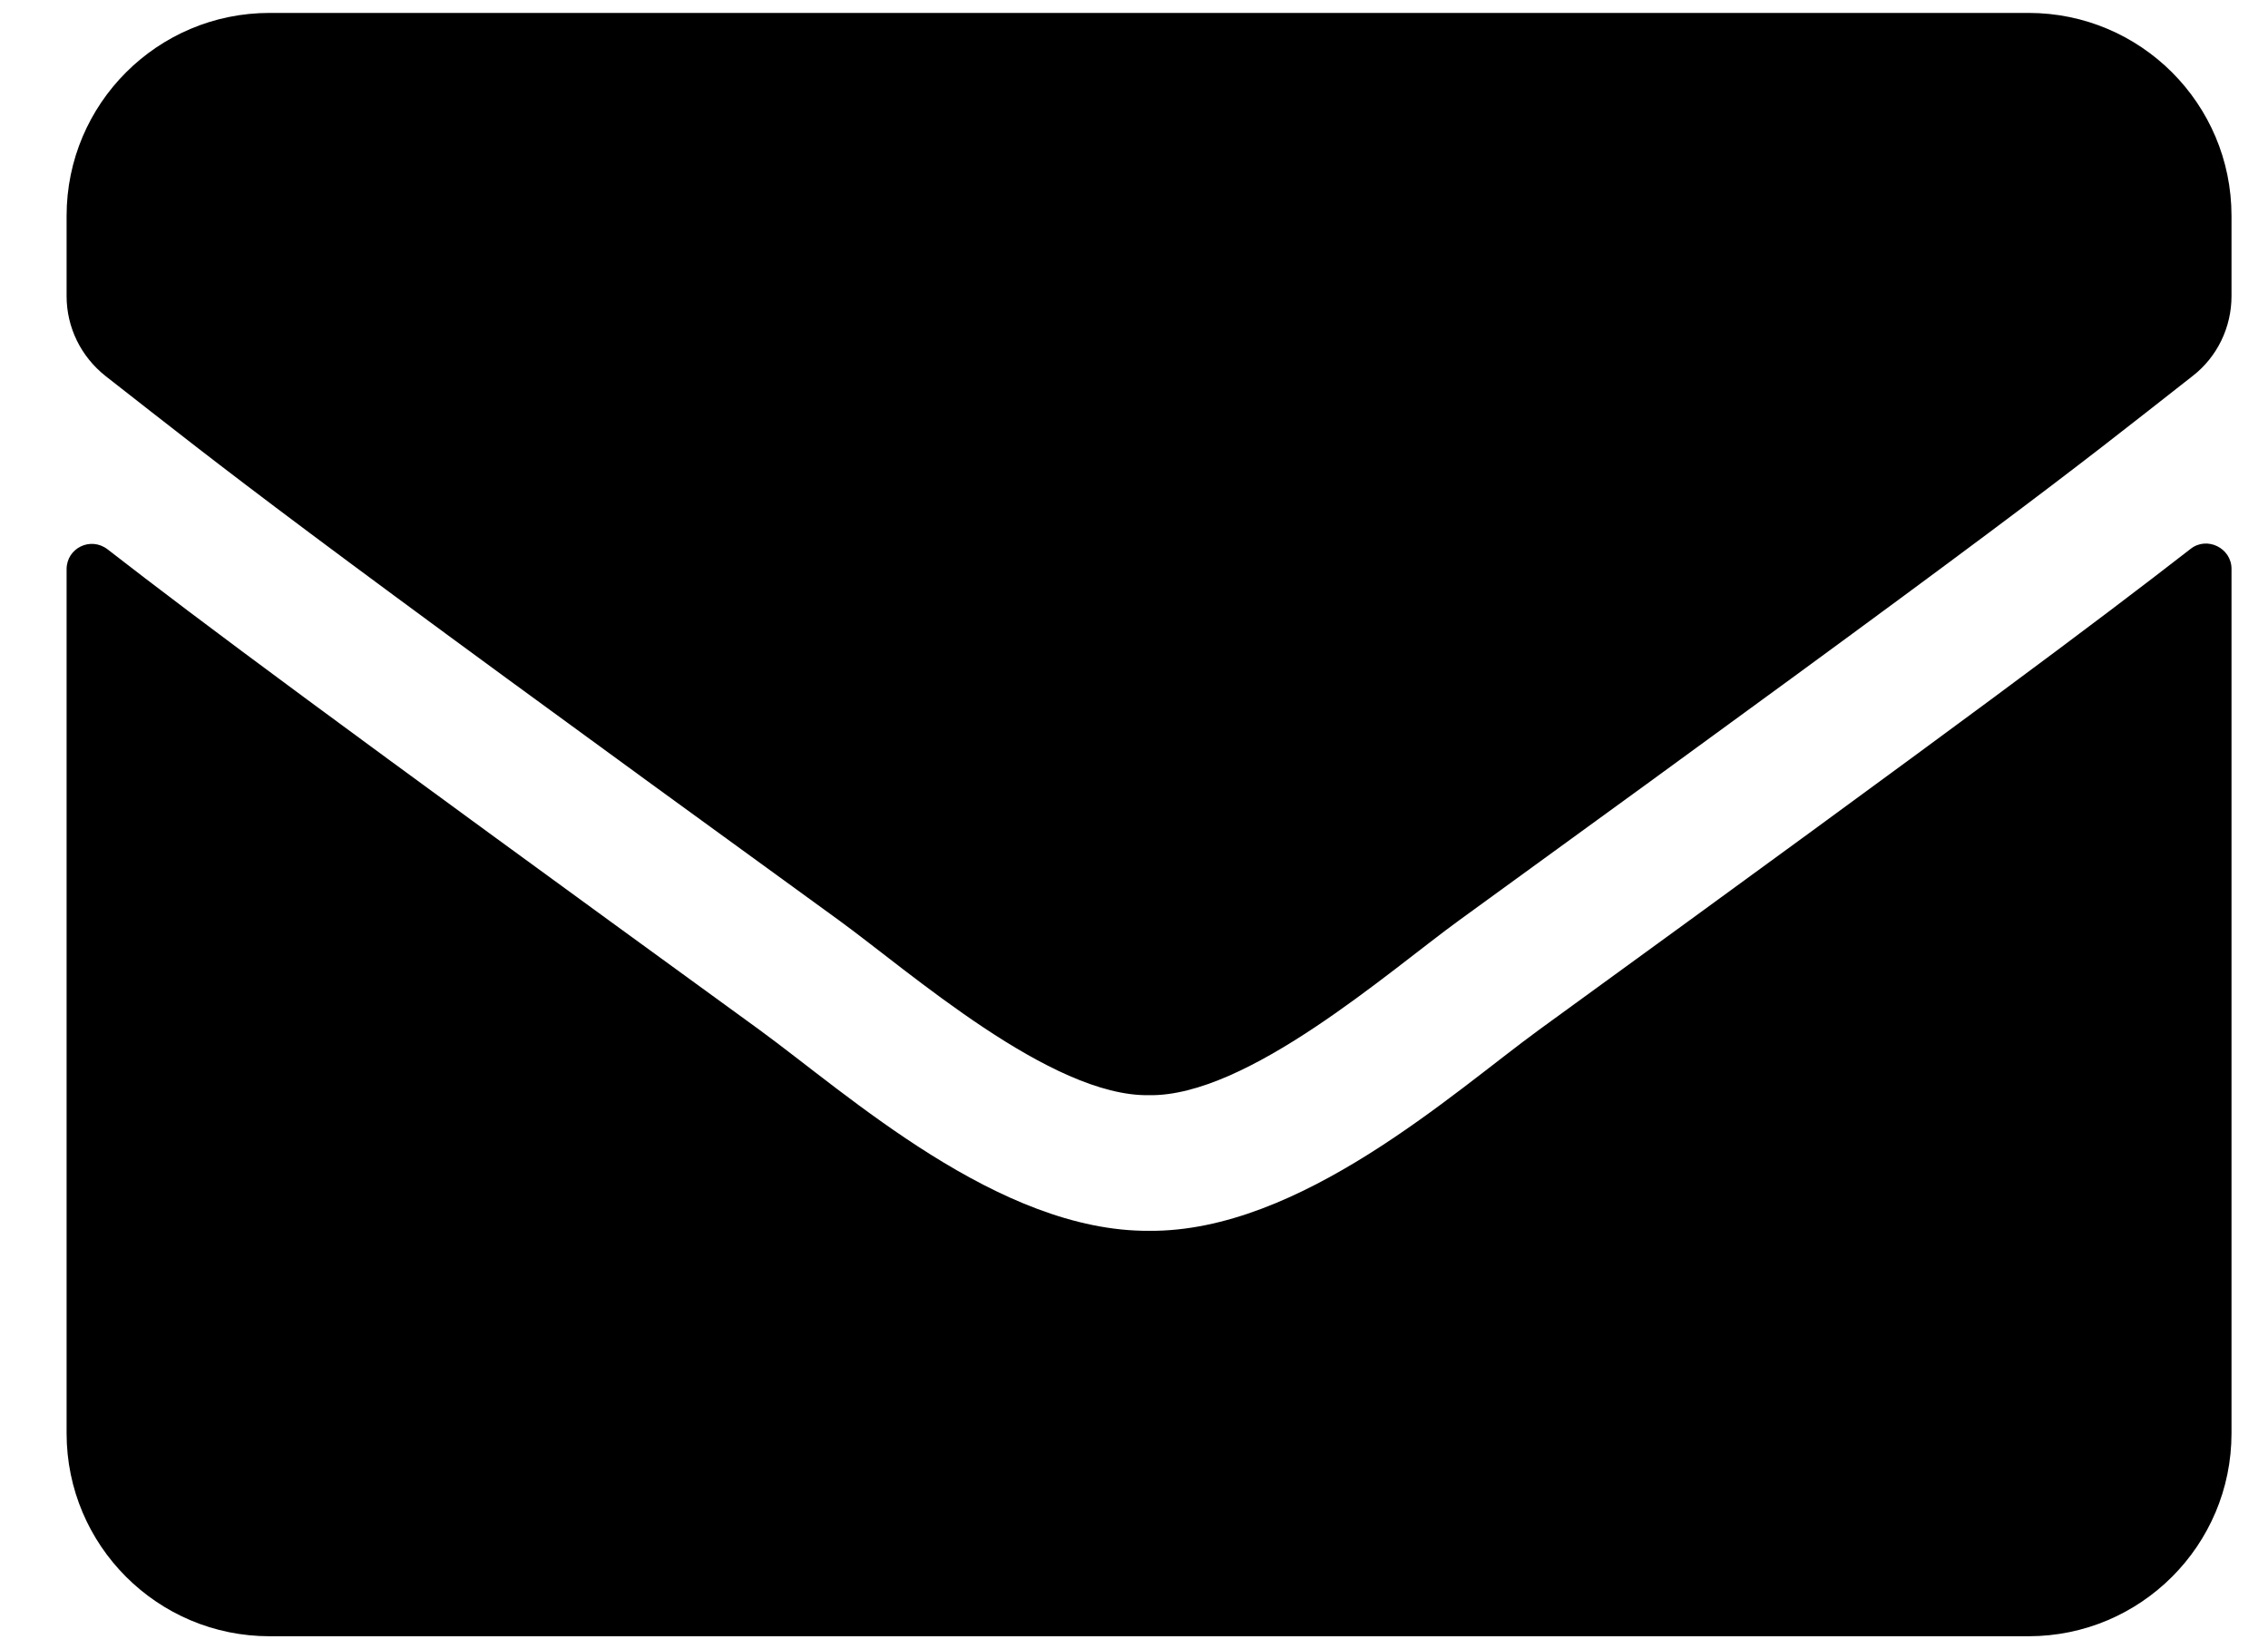 <svg width="33" height="24" viewBox="0 0 33 24" fill="none" xmlns="http://www.w3.org/2000/svg">
<path d="M31.872 7.989C32.112 7.798 32.469 7.976 32.469 8.278V20.859C32.469 22.49 31.146 23.812 29.516 23.812H3.922C2.292 23.812 0.969 22.49 0.969 20.859V8.284C0.969 7.976 1.319 7.804 1.566 7.995C2.944 9.065 4.771 10.425 11.046 14.984C12.344 15.931 14.535 17.925 16.719 17.912C18.915 17.931 21.148 15.894 22.397 14.984C28.673 10.425 30.494 9.059 31.872 7.989ZM16.719 15.938C18.146 15.962 20.201 14.141 21.235 13.39C29.399 7.466 30.02 6.949 31.903 5.472C32.26 5.196 32.469 4.765 32.469 4.31V3.141C32.469 1.51 31.146 0.188 29.516 0.188H3.922C2.292 0.188 0.969 1.51 0.969 3.141V4.31C0.969 4.765 1.178 5.189 1.535 5.472C3.417 6.943 4.039 7.466 12.203 13.39C13.236 14.141 15.291 15.962 16.719 15.938Z" fill="black"/>
</svg>
